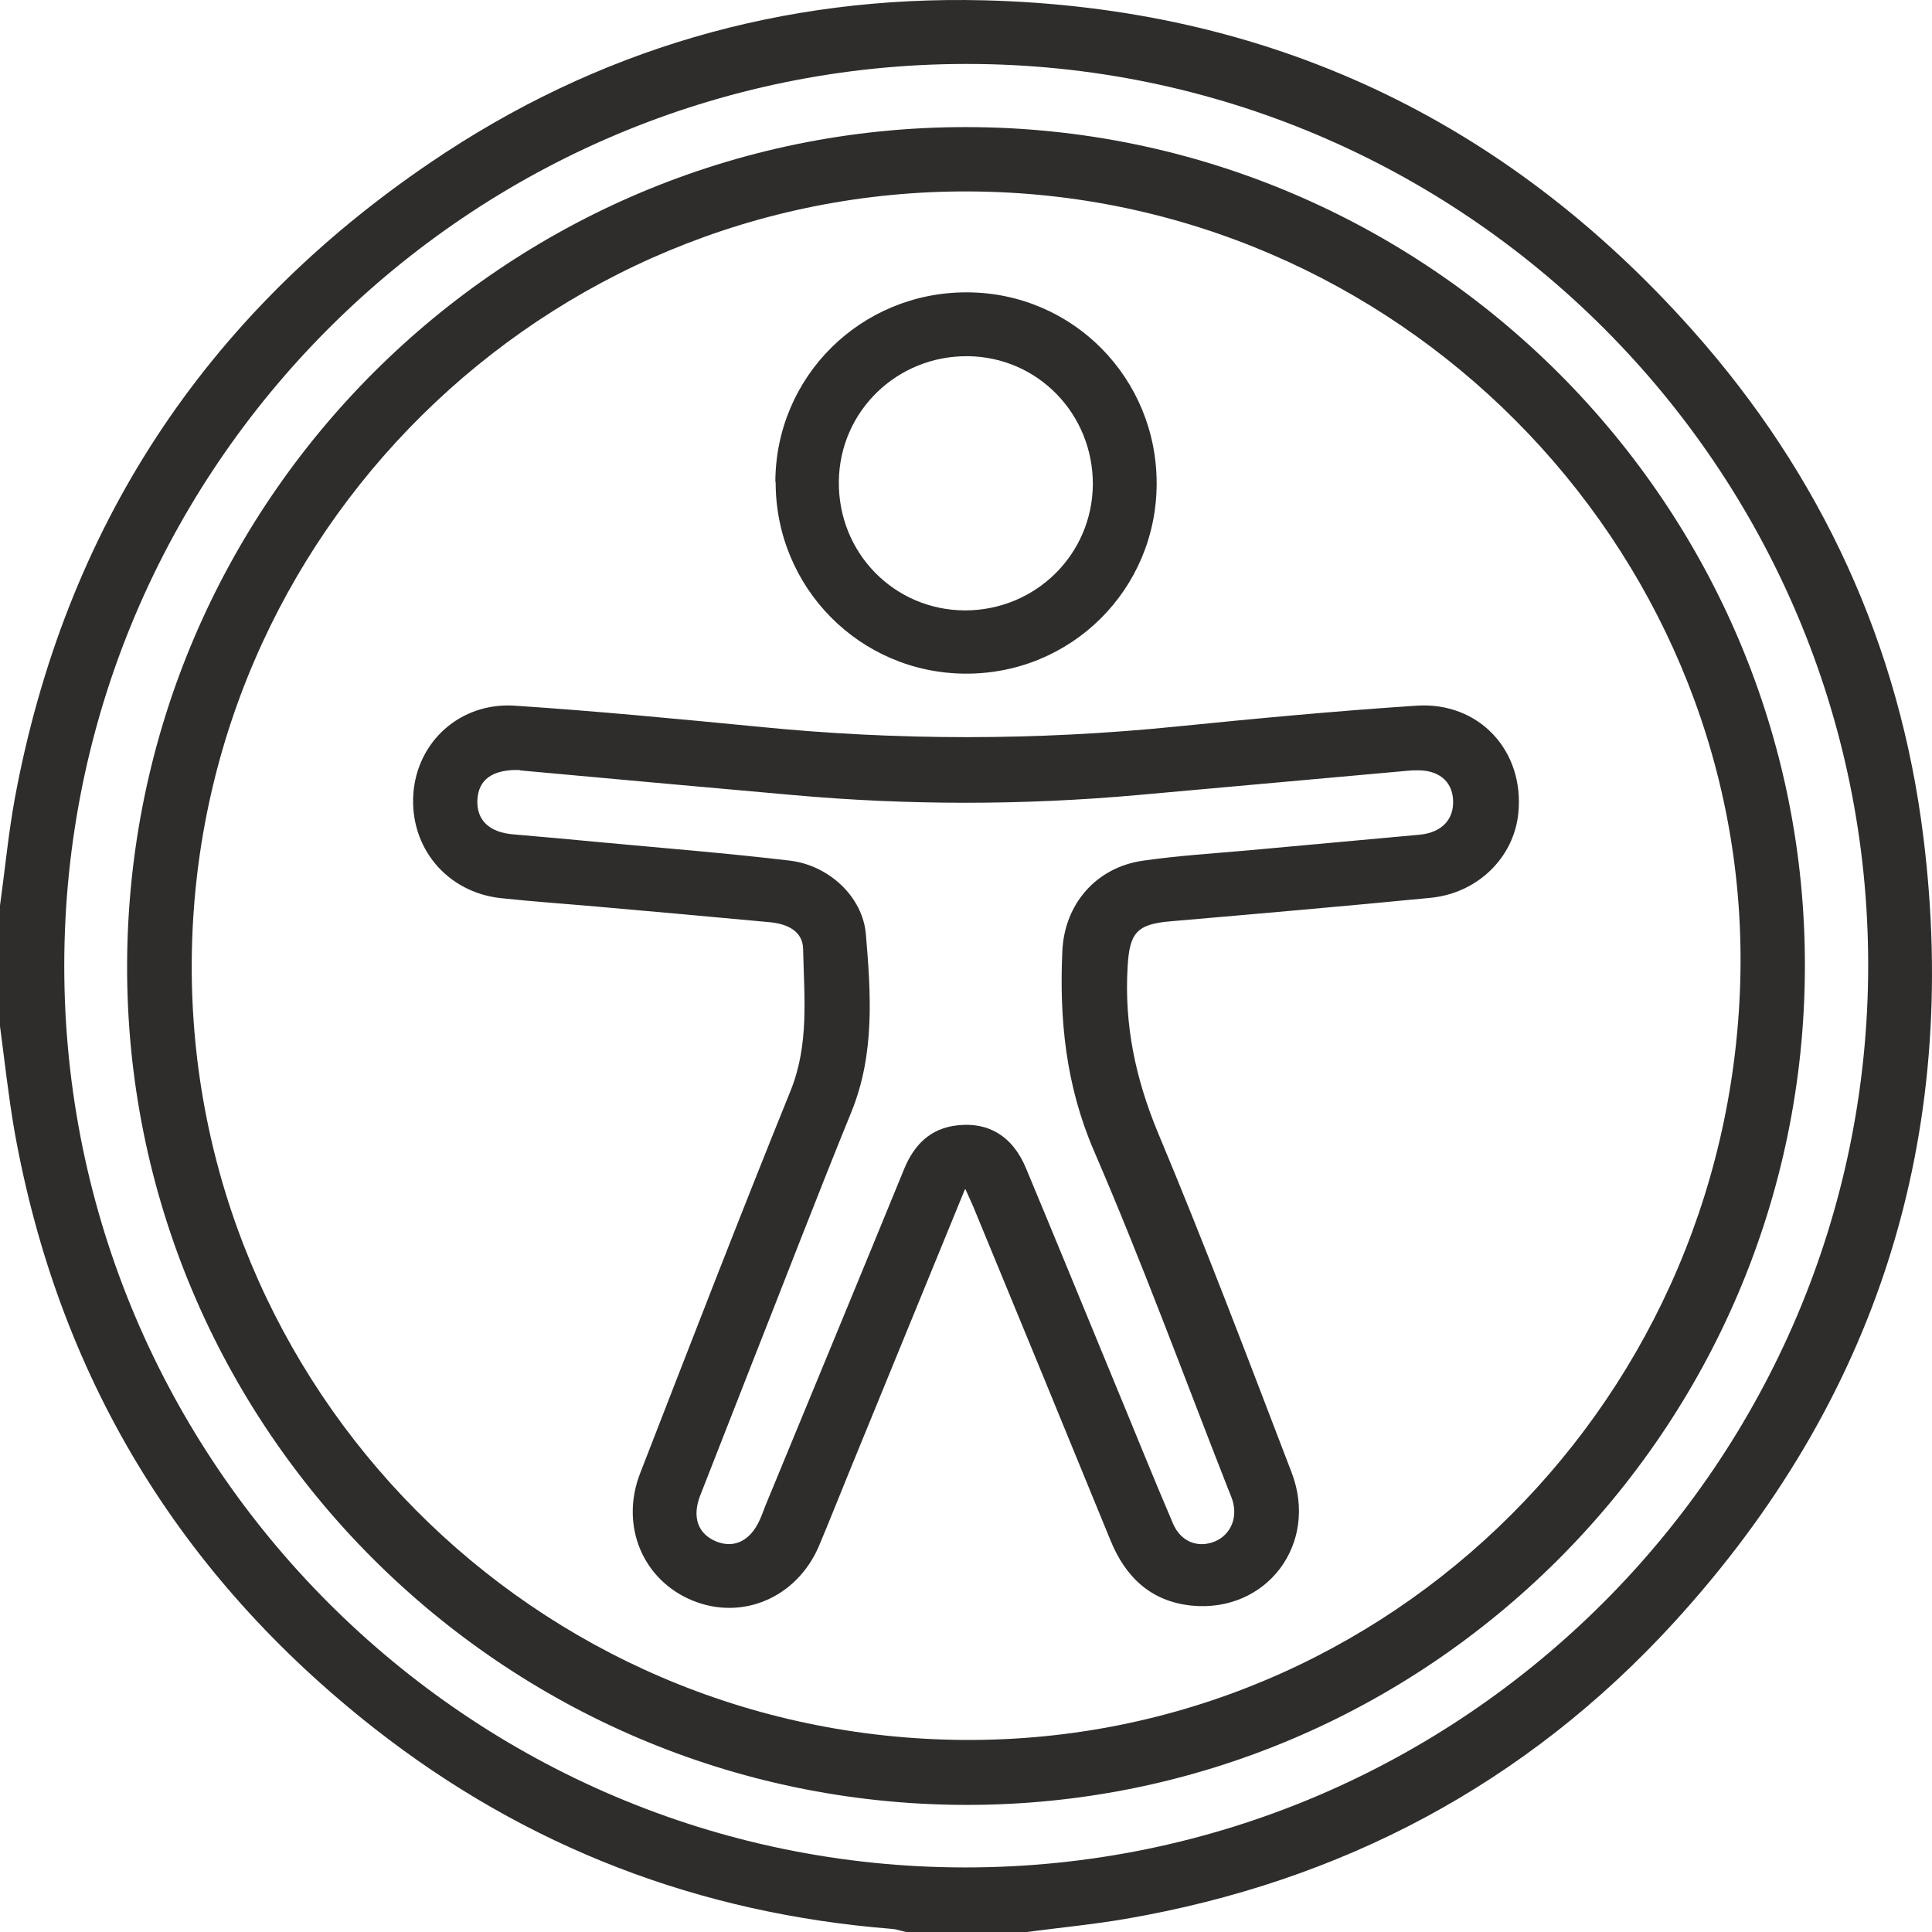 <?xml version="1.0" encoding="UTF-8"?> <svg xmlns="http://www.w3.org/2000/svg" width="304" height="304" viewBox="0 0 304 304" fill="none"><path d="M0 142.479C0.785 136.835 1.325 131.092 2.356 125.497C10.258 83.093 32.149 49.718 67.735 25.571C93.945 7.755 123.199 -0.735 154.857 0.05C199.425 1.179 236.679 18.651 266.325 51.976C286.596 74.749 298.916 101.497 302.646 131.731C308.487 178.798 295.431 220.27 263.38 255.313C240.114 280.736 211.057 296.098 177.092 301.939C171.938 302.822 166.735 303.313 161.582 304H142.586C141.85 303.853 141.065 303.558 140.329 303.509C110.044 301.104 82.803 290.699 58.9 271.951C28.125 247.804 9.129 216.442 2.258 177.865C1.325 172.467 0.736 166.97 0 161.473C0 155.141 0 148.81 0 142.479ZM10.111 152C10.111 230.184 73.772 293.841 151.912 293.841C230.151 293.841 293.959 230.086 293.959 151.853C293.959 73.718 230.347 10.062 152.108 10.062C73.772 10.062 10.111 73.669 10.111 152Z" fill="#2E2D2C"></path><path d="M284 152.098C283.901 224.956 224.514 284.196 151.804 284C78.897 283.803 19.755 224.415 20.001 151.754C20.247 78.945 79.339 19.951 152 20C224.76 20 284.147 79.437 284 152.098ZM273.823 154.655C275.839 88.335 222.449 32.143 155.638 30.177C88.483 28.161 32.291 81.108 30.226 148.313C28.162 215.566 81.158 271.66 148.657 273.725C215.812 275.789 271.758 222.547 273.823 154.655Z" fill="#2E2D2C"></path><path d="M151.828 187.145C145.537 202.484 139.542 217.136 133.546 231.787C131.974 235.622 130.45 239.506 128.829 243.341C125.34 251.404 116.789 255.042 108.975 251.846C101.161 248.651 97.525 240.096 100.719 231.836C108.533 211.727 116.297 191.619 124.406 171.608C127.354 164.283 126.519 156.81 126.372 149.337C126.322 146.436 123.767 145.354 121.113 145.108C112.022 144.273 102.979 143.437 93.888 142.65C88.875 142.208 83.814 141.863 78.801 141.323C70.299 140.389 64.451 133.358 65.041 124.901C65.631 116.691 72.412 110.496 80.963 111.037C93.691 111.873 106.419 113.102 119.148 114.331C141.115 116.543 163.032 116.543 184.999 114.331C197.629 113.053 210.259 111.873 222.889 111.037C232.767 110.398 239.892 118.166 238.909 127.95C238.221 134.931 232.521 140.536 225.1 141.273C211.488 142.601 197.875 143.781 184.262 144.961C178.856 145.403 177.726 146.78 177.431 152.139C176.891 161.235 178.66 169.642 182.149 178.098C189.57 195.798 196.351 213.743 203.231 231.689C207.556 242.947 199.251 253.862 187.407 252.633C181.068 251.945 177.087 248.159 174.728 242.357C167.652 225.051 160.526 207.745 153.4 190.488C153.056 189.603 152.614 188.718 151.926 187.145H151.828ZM81.848 121.165C77.474 121.017 75.263 122.689 75.115 125.885C74.968 129.08 77.032 130.998 80.816 131.293C85.337 131.686 89.907 132.08 94.428 132.522C104.405 133.456 114.381 134.243 124.308 135.423C130.401 136.16 135.758 141.077 136.249 147.026C137.036 156.367 137.674 165.807 133.989 174.903C128.583 188.177 123.423 201.599 118.165 214.923C115.511 221.757 112.808 228.542 110.154 235.376C108.877 238.719 109.81 241.374 112.71 242.554C115.511 243.685 118.066 242.456 119.541 239.162C119.885 238.424 120.13 237.687 120.425 236.949C127.698 219.299 135.021 201.649 142.245 183.998C143.817 180.114 146.422 177.508 150.697 177.066C155.612 176.525 159.347 178.836 161.411 183.752C166.03 194.815 170.551 205.877 175.122 216.939C178.267 224.51 181.314 232.131 184.557 239.702C185.786 242.603 188.489 243.636 191.142 242.554C193.599 241.522 194.779 238.916 193.943 236.113C193.747 235.474 193.452 234.835 193.206 234.196C186.228 216.398 179.643 198.453 172.075 180.95C167.701 170.724 166.669 160.399 167.16 149.632C167.504 142.208 172.517 136.455 179.888 135.423C185.393 134.636 190.897 134.292 196.45 133.8C205.443 132.965 214.387 132.178 223.38 131.342C226.918 130.998 228.835 128.884 228.639 125.786C228.442 122.836 226.28 121.116 222.84 121.214C222.446 121.214 222.053 121.214 221.66 121.263C207.458 122.541 193.255 123.82 179.053 125.098C160.968 126.721 142.835 126.721 124.75 125.098C110.253 123.82 95.755 122.492 81.75 121.214L81.848 121.165Z" fill="#2E2D2C"></path><path d="M122 75.854C122.049 59.204 135.484 45.952 152.17 46C168.807 46.049 182.048 59.495 182 76.145C181.951 92.796 168.516 106.097 151.879 105.999C135.29 105.902 122 92.456 122.048 75.806L122 75.854ZM171.959 76.243C172.008 65.126 163.277 56.146 152.267 56.049C141.159 55.952 132.137 64.689 131.992 75.709C131.846 86.971 140.674 96 151.83 96.048C162.938 96.048 171.862 87.262 171.959 76.243Z" fill="#2E2D2C"></path></svg> 
